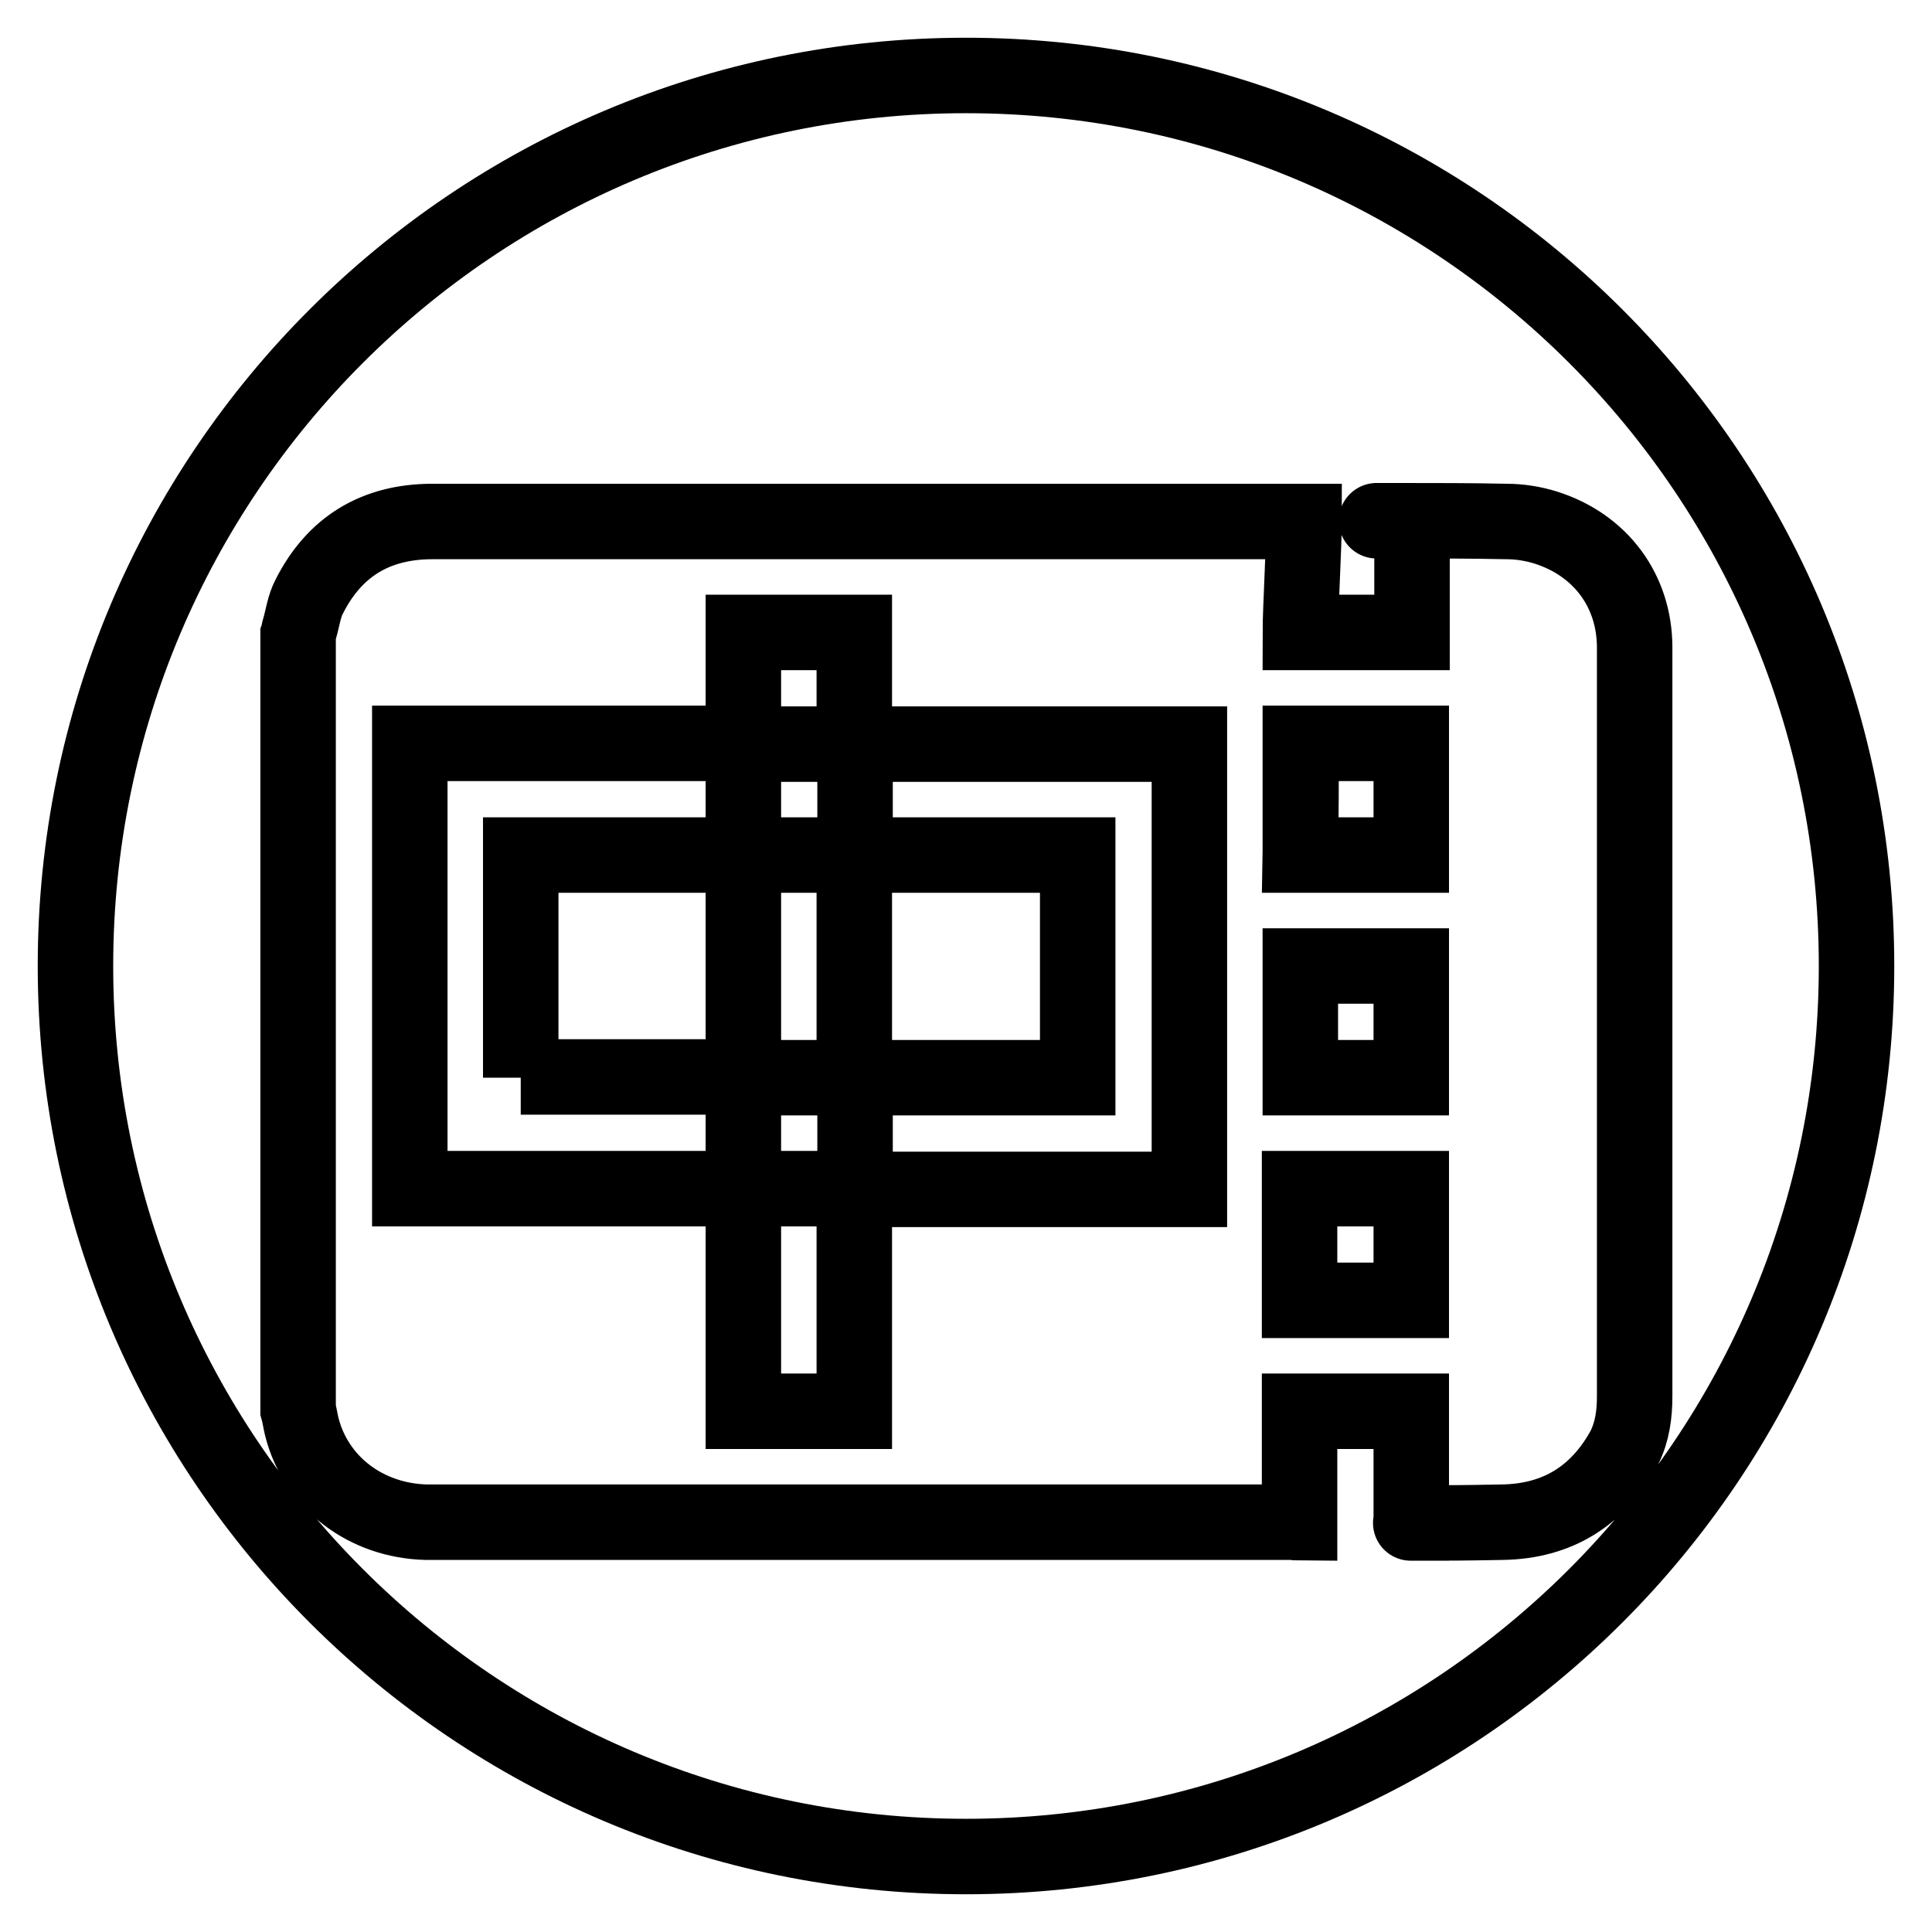 <?xml version="1.0" encoding="utf-8"?>
<!-- Svg Vector Icons : http://www.onlinewebfonts.com/icon -->
<!DOCTYPE svg PUBLIC "-//W3C//DTD SVG 1.1//EN" "http://www.w3.org/Graphics/SVG/1.1/DTD/svg11.dtd">
<svg version="1.1" xmlns="http://www.w3.org/2000/svg" xmlns:xlink="http://www.w3.org/1999/xlink" x="0px" y="0px" viewBox="0 0 256 256" enable-background="new 0 0 256 256" xml:space="preserve">
<g> <path stroke-width="10" fill-opacity="0" stroke="#000000"  d="M172.3,142.8H187V128h-14.7C172.3,136.4,172.3,142.8,172.3,142.8z M172.3,157.5H187v14.8h-14.8V157.5z  M172.4,98.5c0,0-0.1,0-0.1,0c0,2.8,0,12.1,0,14.7c0,0,0,0,0.1,0C172.3,107,172.3,102.2,172.4,98.5z M128,10 C62.8,10,10,62.8,10,128c0,65.2,52.8,118,118,118c65.2,0,118-52.8,118-118C246,62.8,193.2,10,128,10z M199,201.7 c-5.5,0.1-6.5,0.1-12,0.1c0.4,0-0.3,0,0,0c0-2.7,0-14.8,0-14.8s-11.8,0-14.8,0c0,2.7,0,12,0,14.8c-0.5,0-0.5-0.1-0.9-0.1 c-42.8,0-70.8,0-113.5,0c-0.4,0-0.9,0-1.3,0c-8-0.2-14.6-5.2-16.5-12.6c-0.2-0.8-0.3-1.6-0.5-2.3c0-34.2,0-68.5,0-102.7 c0.1-0.3,0.1-0.6,0.2-0.8c0.4-1.4,0.6-3,1.3-4.3c3.3-6.5,8.7-9.9,16.3-9.9c43.1,0,71.4,0,114.4,0c0.3,0,0.7,0,1.1,0 c0,2.8-0.5,12-0.5,14.7c3,0,11.7,0,14.8,0c0-2.8,0-12,0-14.8c0.1,0-0.6,0-1.4,0c-1.1,0-2.2,0-3.3,0c-0.1,0,1.9,0,3.3,0 c4.6,0,9.2,0,13.9,0.1c1.8,0,3.6,0.3,5.2,0.8c7.3,2.3,11.8,8.4,11.8,15.9c0,33.1,0,66.1,0,99.2c0,2.4-0.3,4.7-1.4,6.9 C211.8,198.1,206.5,201.6,199,201.7z M172.3,113.3c3,0,11.8,0,14.7,0c0-2.8,0-12,0-14.8c-2.9,0-11.6,0-14.6,0 C172.4,102.7,172.4,107.9,172.3,113.3z M69,142.8v-29.5h29.5V98.5H69H54.3v59H69h29.5v-14.8H69z M113.3,98.5v14.8h29.5v29.5h-29.5 v14.8h29.5h14.8v-59h-14.8H113.3z M98.5,157.5h14.7V187H98.5V157.5z M98.5,113.3h14.7v29.5H98.5V113.3z M98.5,83.8h14.7v14.8H98.5 V83.8z"/></g>
</svg>